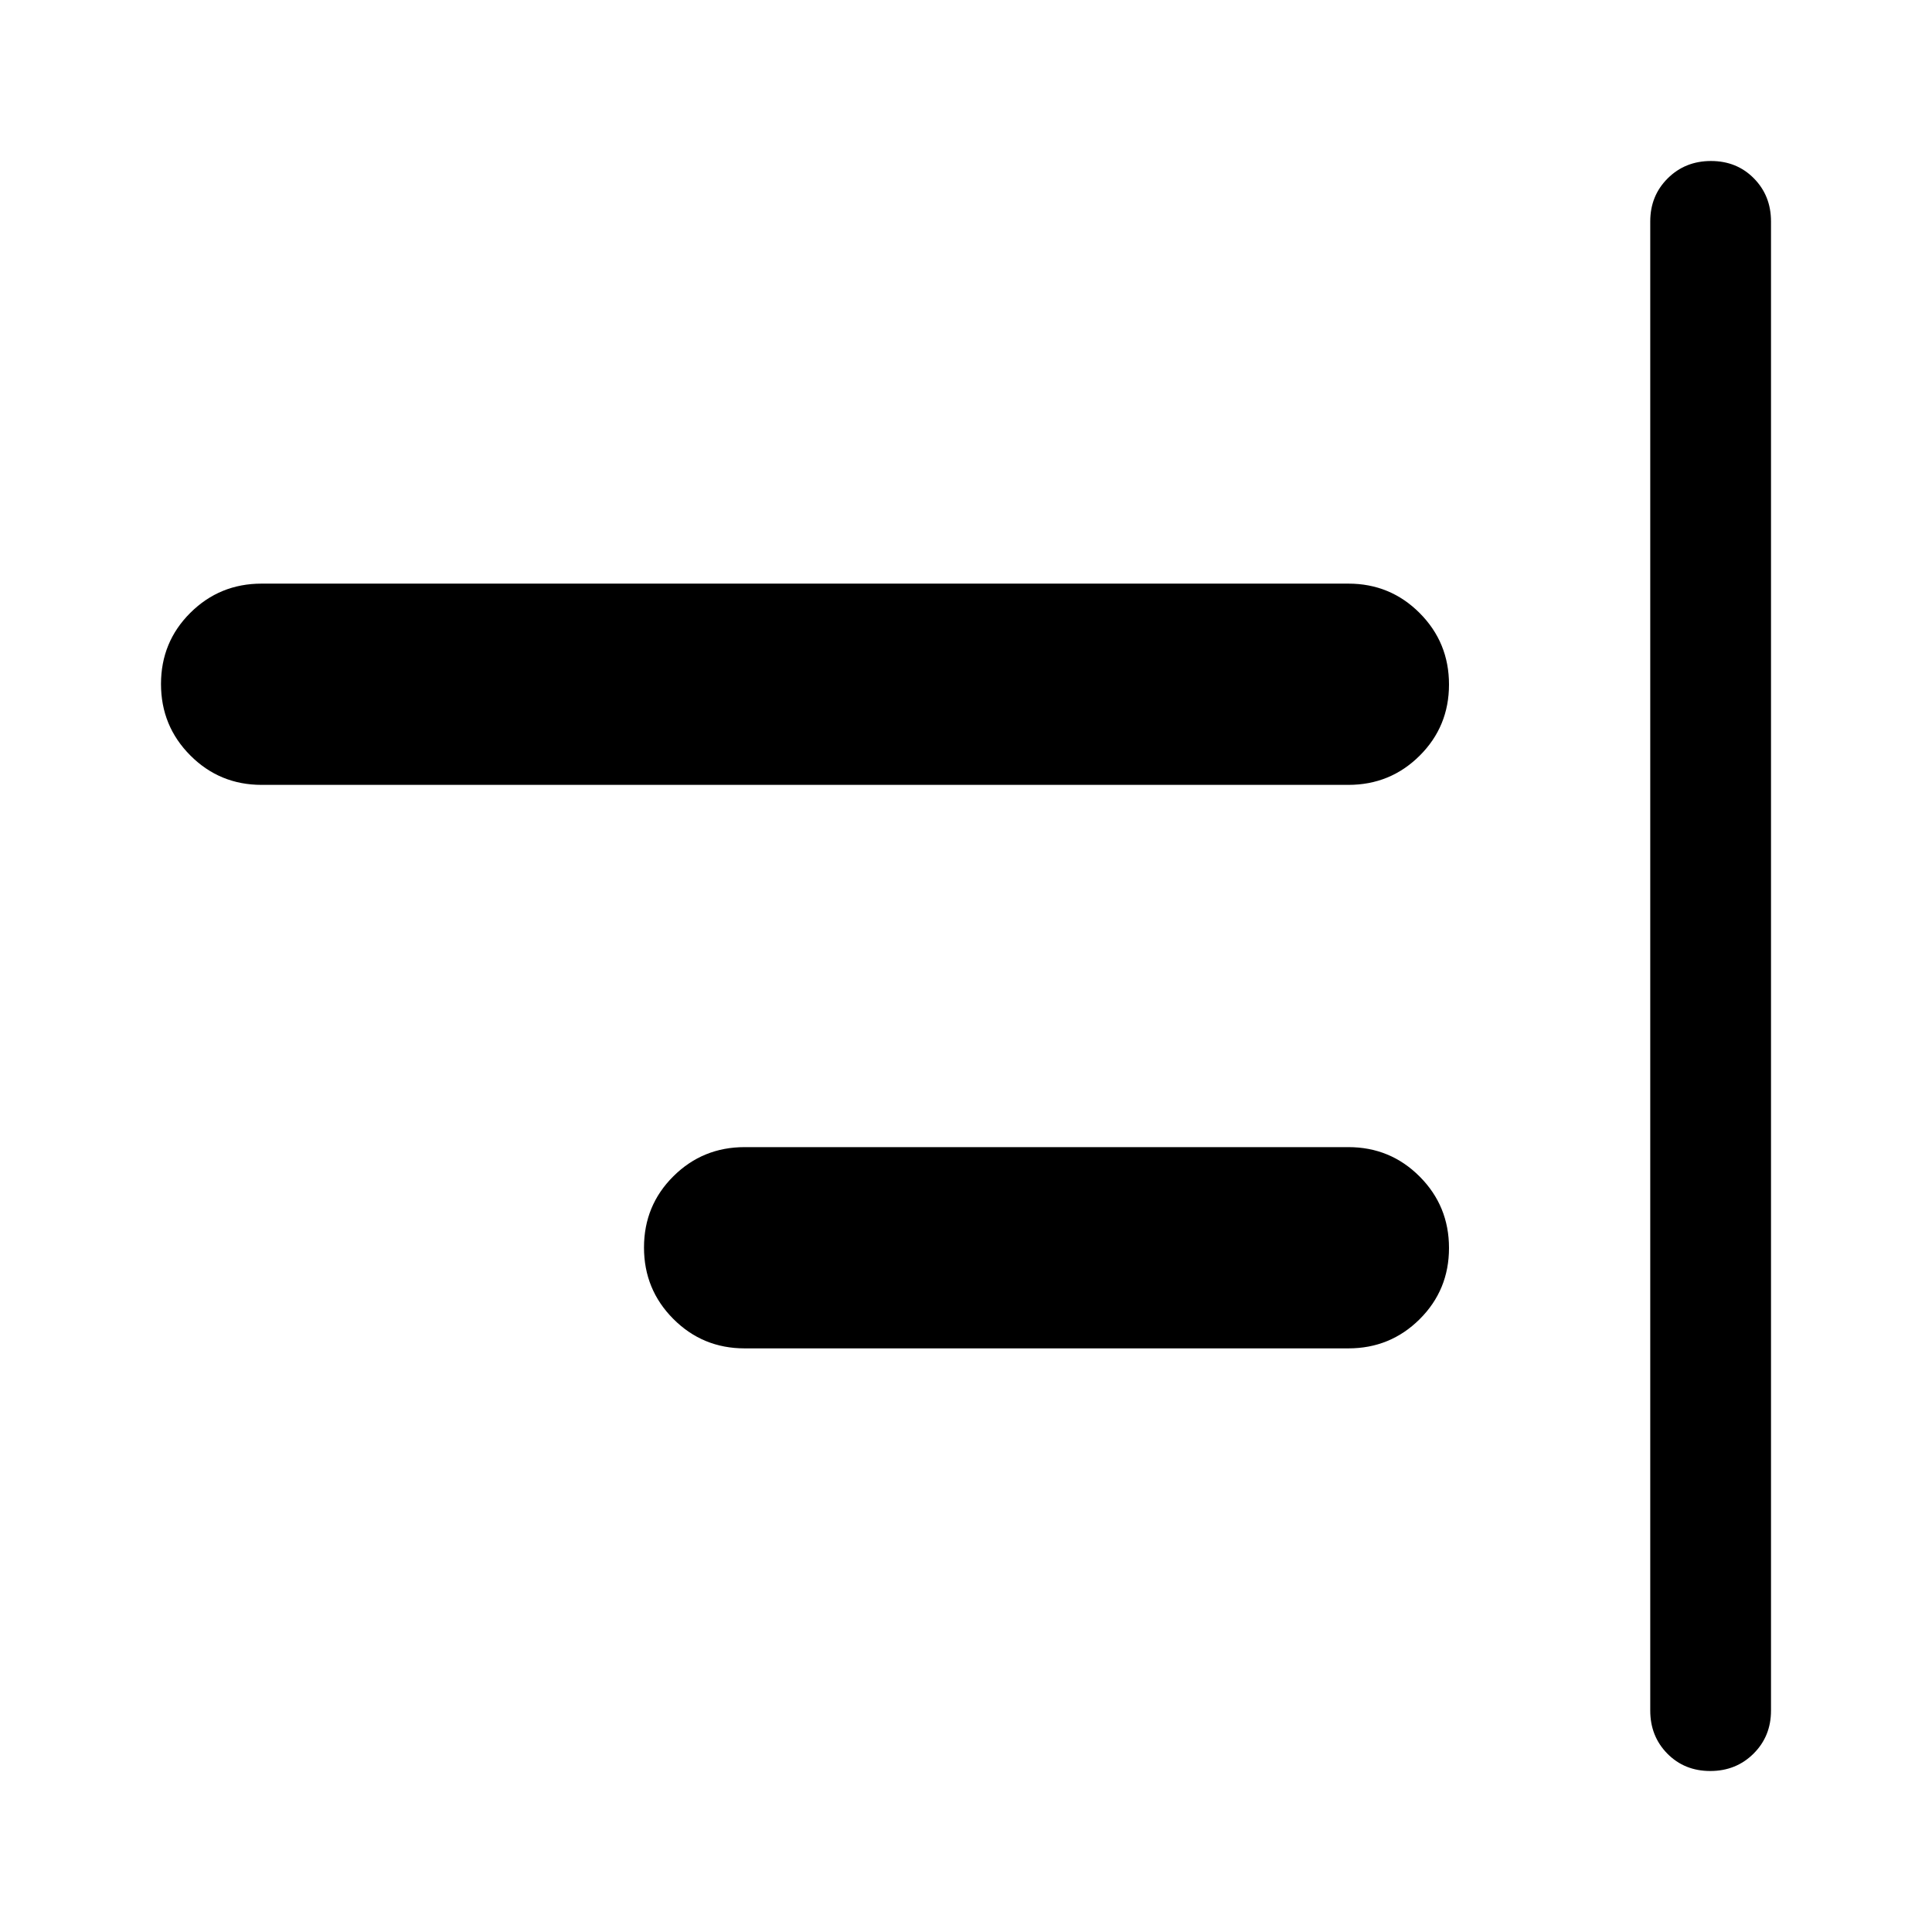 <svg xmlns="http://www.w3.org/2000/svg" width="48" height="48" viewBox="0 -960 960 960"><path d="M849.825-80Q837-80 828.5-88.625T820-110v-740q0-12.75 8.675-21.375 8.676-8.625 21.5-8.625 12.825 0 21.325 8.625T880-850v740q0 12.75-8.675 21.375Q862.649-80 849.825-80ZM370-290q-20.833 0-35.417-14.618Q320-319.235 320-340.118 320-361 334.583-375.5 349.167-390 370-390h300q20.833 0 35.417 14.618Q720-360.765 720-339.882 720-319 705.417-304.5 690.833-290 670-290H370ZM130-570q-20.833 0-35.417-14.618Q80-599.235 80-620.118 80-641 94.583-655.5 109.167-670 130-670h540q20.833 0 35.417 14.618Q720-640.765 720-619.882 720-599 705.417-584.5 690.833-570 670-570H130Z"/></svg>